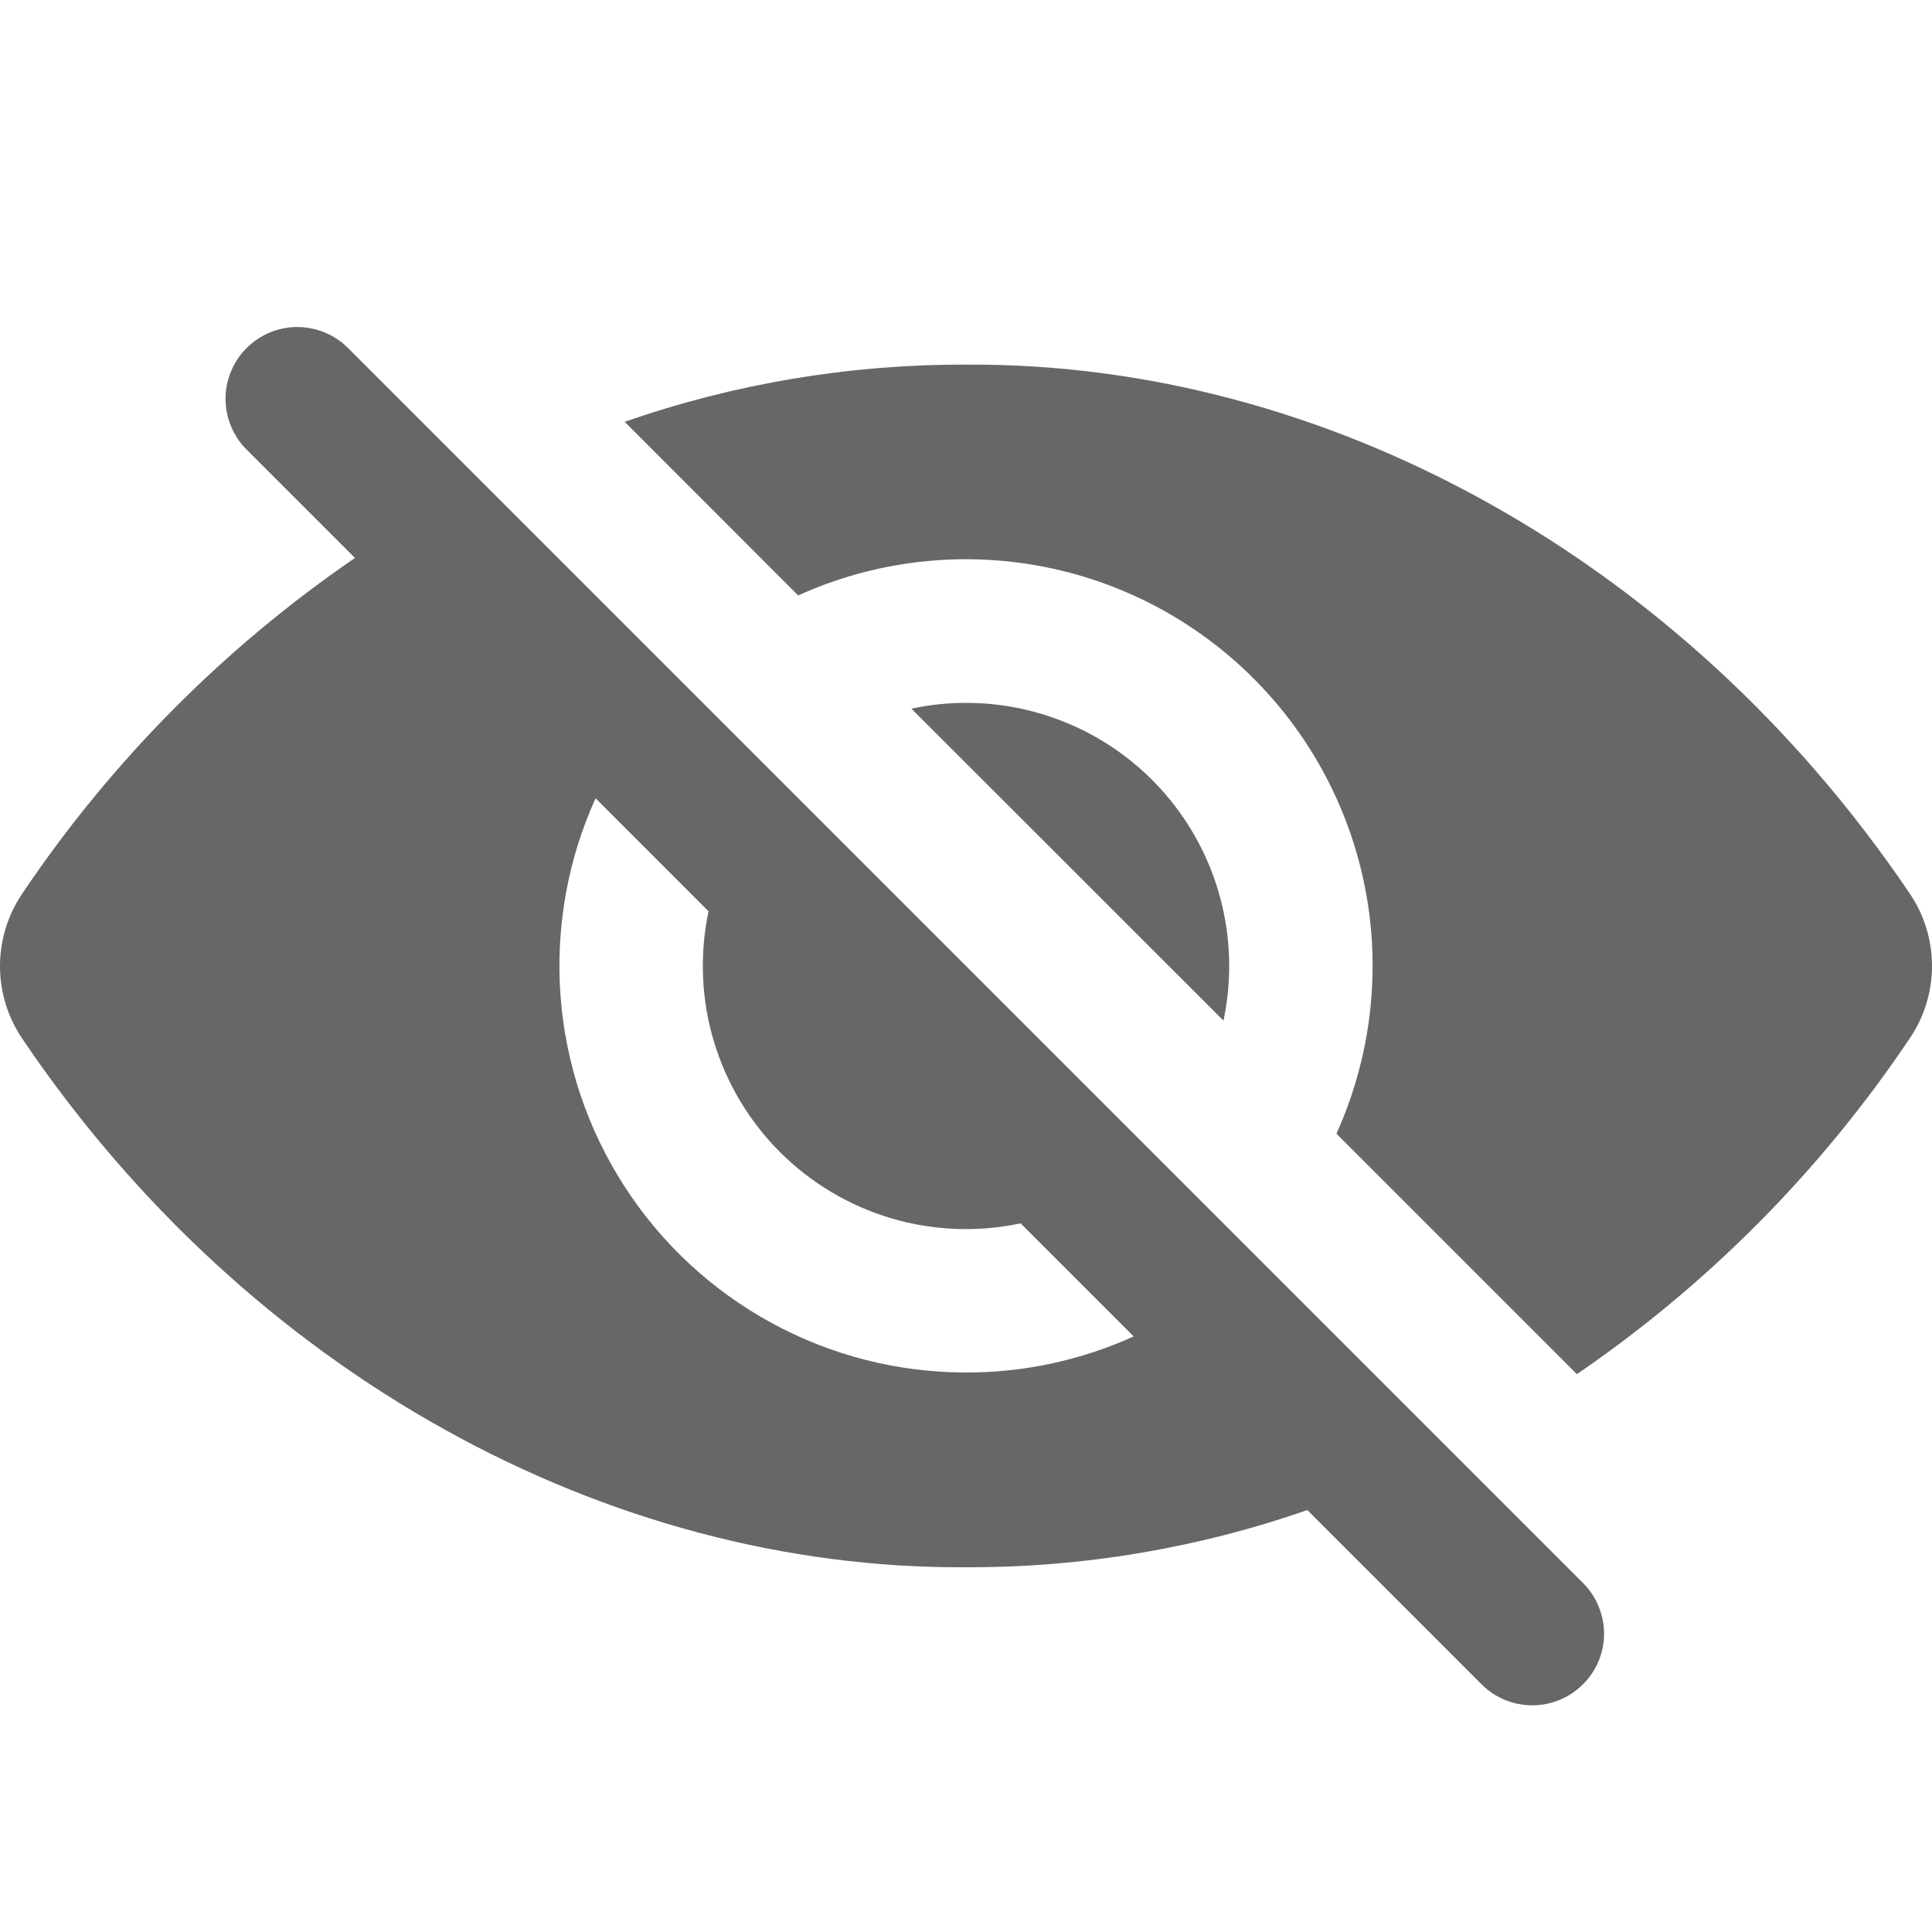 <svg width="15" height="15" viewBox="0 0 15 15" fill="none" xmlns="http://www.w3.org/2000/svg">
<path d="M12.296 12.296L2.703 2.703L2.701 2.701C2.649 2.649 2.587 2.608 2.52 2.581C2.452 2.553 2.379 2.539 2.306 2.539C2.233 2.539 2.161 2.554 2.093 2.582C2.026 2.611 1.965 2.652 1.913 2.704C1.861 2.756 1.821 2.817 1.793 2.885C1.765 2.953 1.751 3.025 1.751 3.098C1.752 3.246 1.811 3.388 1.916 3.492L2.756 4.332C1.738 5.029 0.861 5.914 0.172 6.939C0.06 7.105 0 7.301 0 7.501C0 7.702 0.06 7.897 0.172 8.063C1.929 10.664 4.715 12.187 7.5 12.168C8.402 12.171 9.298 12.021 10.15 11.724L11.51 13.084C11.614 13.185 11.755 13.241 11.901 13.24C12.046 13.239 12.186 13.181 12.289 13.078C12.393 12.976 12.452 12.836 12.454 12.691C12.455 12.545 12.4 12.404 12.299 12.299L12.296 12.296ZM7.5 10.656C6.972 10.656 6.453 10.524 5.99 10.271C5.526 10.018 5.134 9.654 4.848 9.21C4.562 8.767 4.391 8.259 4.352 7.733C4.313 7.206 4.406 6.679 4.624 6.198L5.501 7.075C5.431 7.408 5.444 7.754 5.541 8.08C5.638 8.407 5.815 8.704 6.055 8.944C6.296 9.185 6.593 9.362 6.92 9.459C7.246 9.555 7.591 9.569 7.924 9.498L8.802 10.376C8.393 10.561 7.949 10.657 7.5 10.656Z" fill="#676767"/>
<path d="M14.827 6.937C13.07 4.336 10.285 2.812 7.5 2.831C6.598 2.828 5.701 2.978 4.85 3.275L6.197 4.623C6.782 4.358 7.434 4.278 8.065 4.393C8.697 4.508 9.278 4.813 9.732 5.267C10.186 5.721 10.491 6.302 10.606 6.934C10.721 7.565 10.64 8.217 10.376 8.802L12.243 10.669C13.262 9.972 14.139 9.087 14.827 8.062C14.94 7.896 15 7.7 15 7.5C15 7.299 14.94 7.103 14.827 6.937Z" fill="#676767"/>
<path d="M7.501 5.457C7.358 5.457 7.216 5.472 7.076 5.502L9.499 7.924C9.562 7.627 9.558 7.319 9.487 7.023C9.416 6.727 9.28 6.451 9.088 6.214C8.897 5.978 8.655 5.787 8.38 5.656C8.105 5.525 7.805 5.457 7.501 5.457Z" fill="#676767"/>
</svg>
